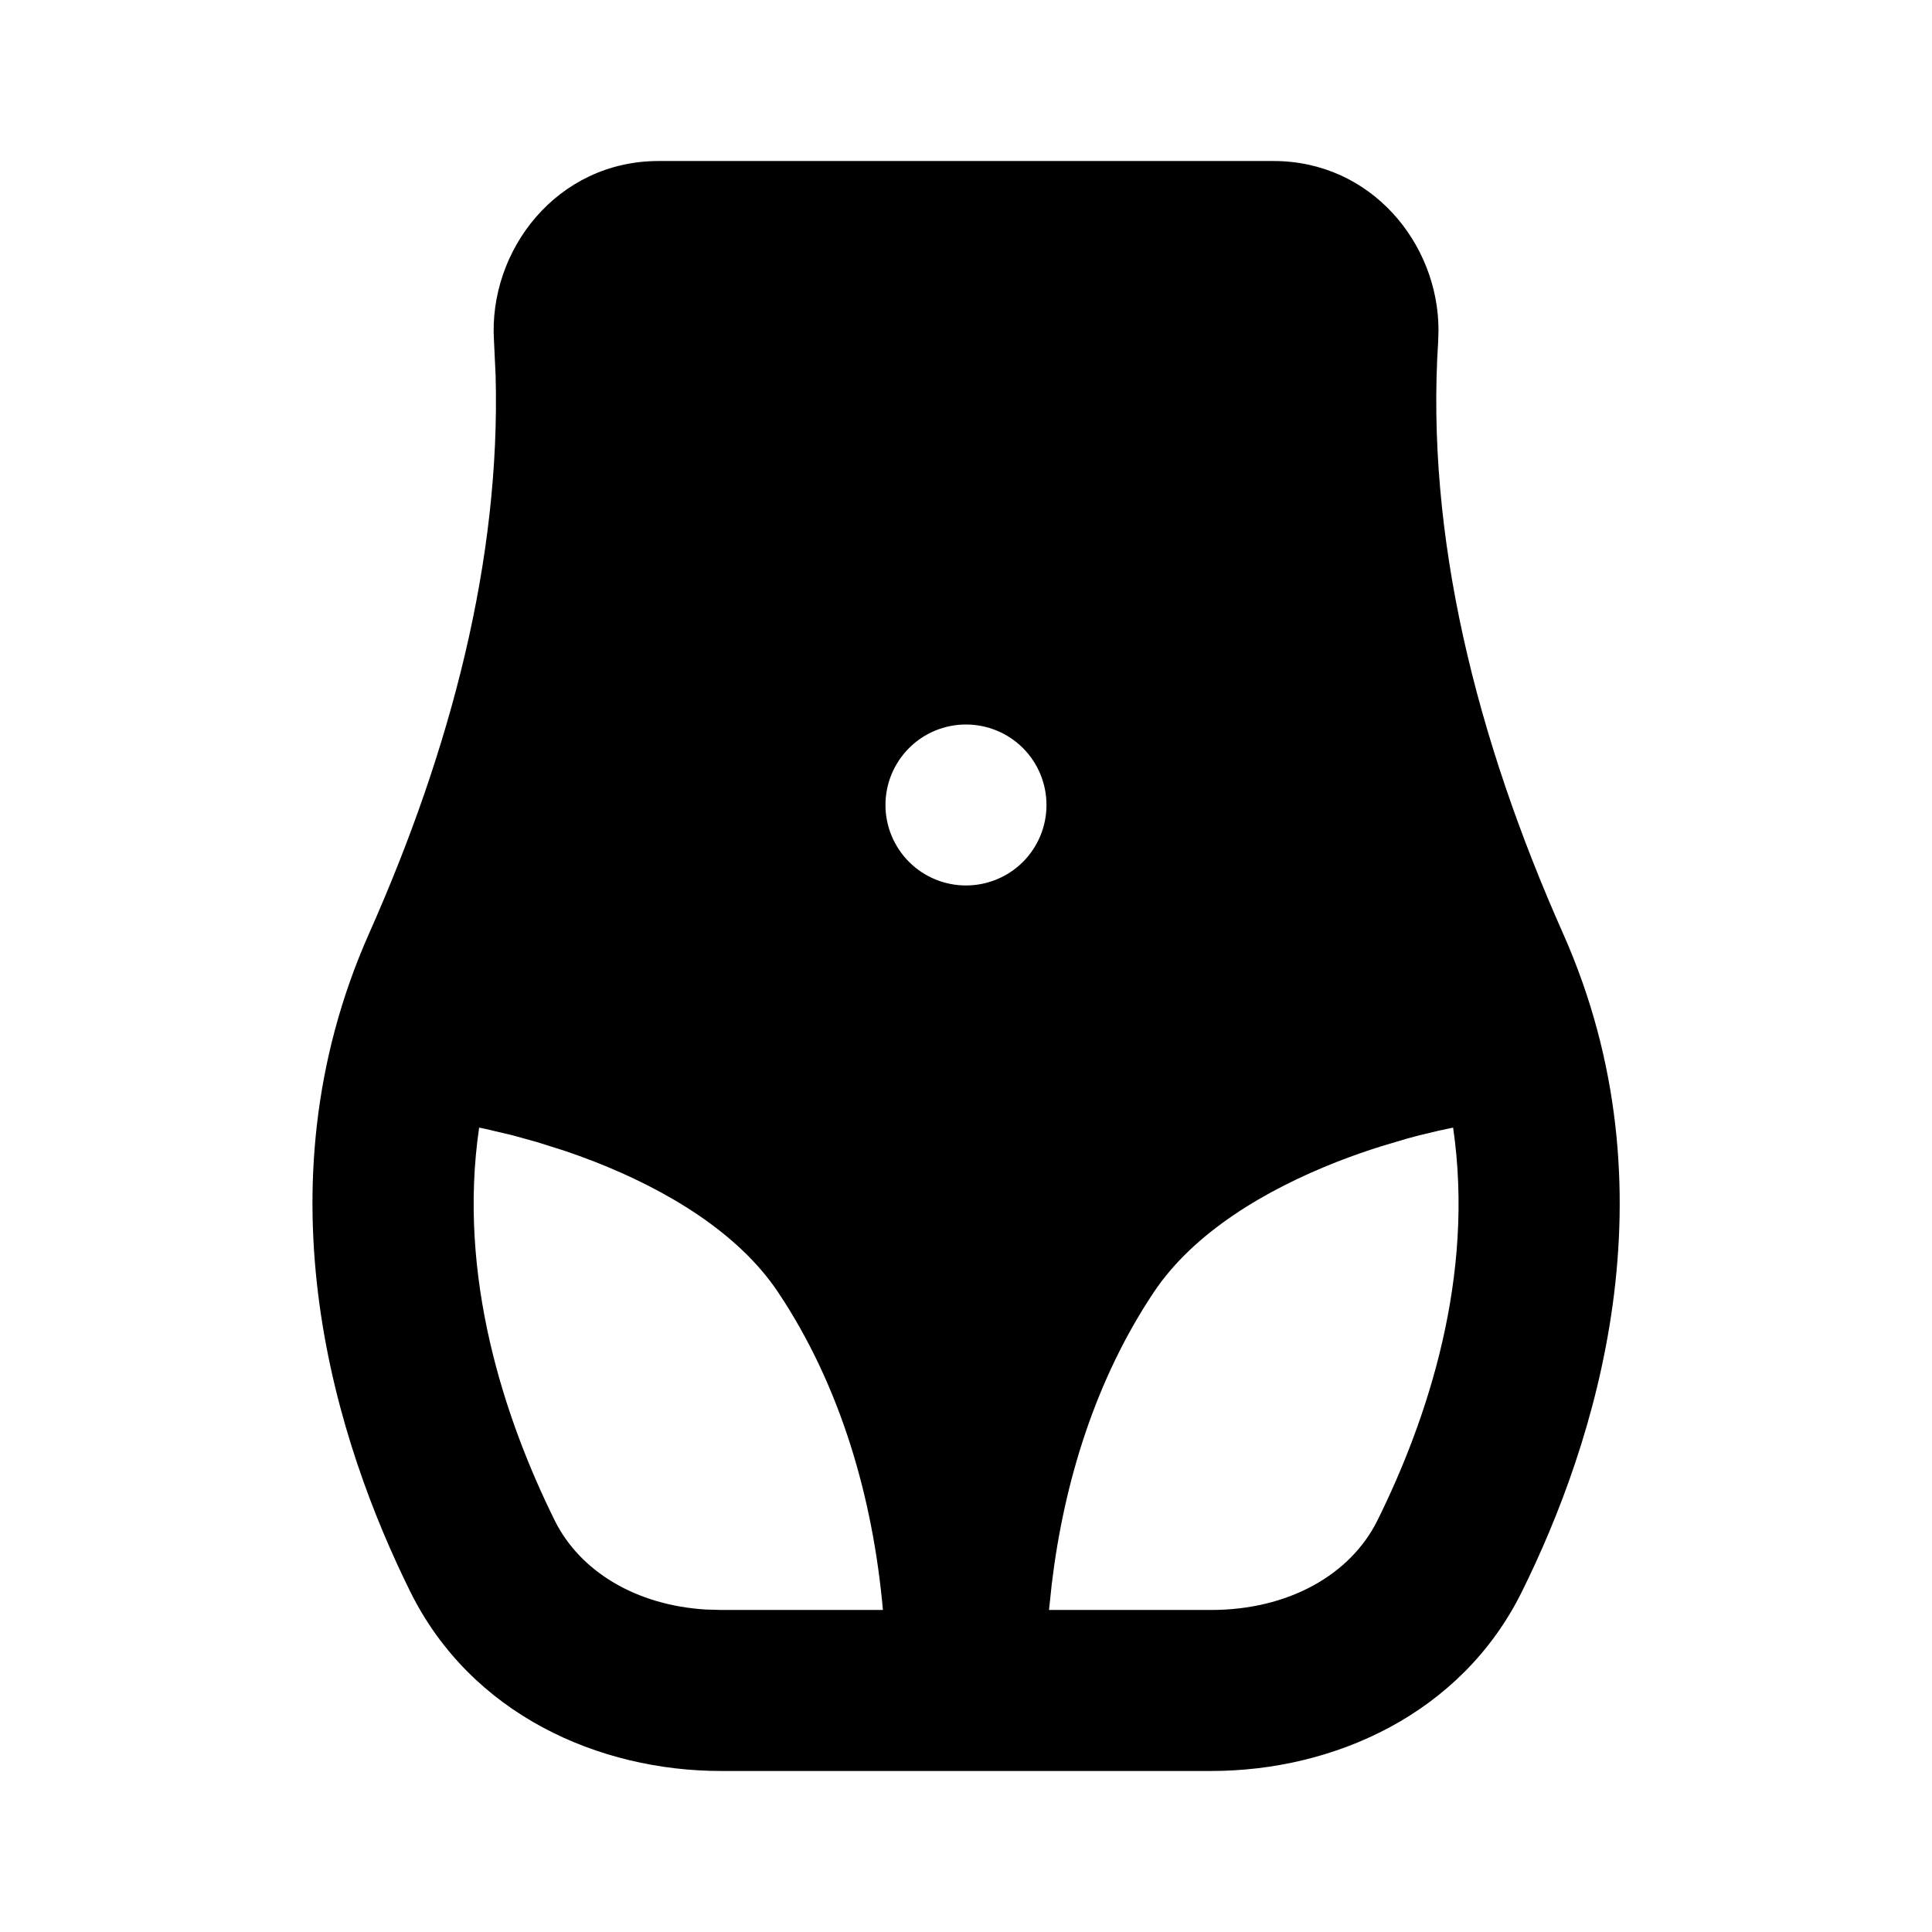 <svg xmlns="http://www.w3.org/2000/svg" width="32" height="32" viewBox="0 0 32 32" fill="none"><g clip-path="url(#clip0_540_1077)"><path fill-rule="evenodd" clip-rule="evenodd" d="M21.096 2.667C22.706 2.667 23.823 4.027 23.826 5.463L23.821 5.649C23.612 8.87 24.445 12.212 25.888 15.459C27.793 19.742 26.404 23.945 25.209 26.36C24.203 28.397 22.082 29.333 20.062 29.333H11.943C9.921 29.333 7.801 28.397 6.794 26.36C5.6 23.945 4.21 19.742 6.114 15.459C7.473 12.402 8.292 9.262 8.209 6.218L8.182 5.649C8.085 4.146 9.226 2.667 10.908 2.667H21.096ZM7.936 18.677C7.574 21.144 8.356 23.5 9.185 25.178C9.605 26.029 10.534 26.588 11.692 26.659L11.943 26.666H14.624C14.459 24.817 13.927 22.96 12.89 21.407C12.228 20.412 11.033 19.705 9.848 19.241C9.684 19.177 9.519 19.117 9.352 19.061L8.896 18.917L8.496 18.806L8.04 18.698C8.005 18.691 7.971 18.684 7.936 18.677ZM24.068 18.677L23.832 18.727L23.506 18.805C23.442 18.822 23.378 18.838 23.314 18.856L22.884 18.984C22.637 19.061 22.392 19.147 22.151 19.241C20.966 19.705 19.772 20.41 19.108 21.407C18.152 22.84 17.625 24.533 17.42 26.24L17.375 26.666H20.061C21.332 26.666 22.366 26.09 22.817 25.178C23.648 23.498 24.429 21.144 24.068 18.676M16 12C15.646 12 15.307 12.14 15.057 12.39C14.807 12.64 14.666 12.979 14.666 13.333C14.666 13.687 14.807 14.026 15.057 14.276C15.307 14.526 15.646 14.666 16 14.666C16.353 14.666 16.693 14.526 16.943 14.276C17.193 14.026 17.333 13.687 17.333 13.333C17.333 12.979 17.193 12.64 16.943 12.39C16.693 12.14 16.353 12 16 12Z" fill="black"></path></g><defs><clipPath id="clip0_540_1077"><rect width="32" height="32" fill="white"></rect></clipPath></defs></svg>